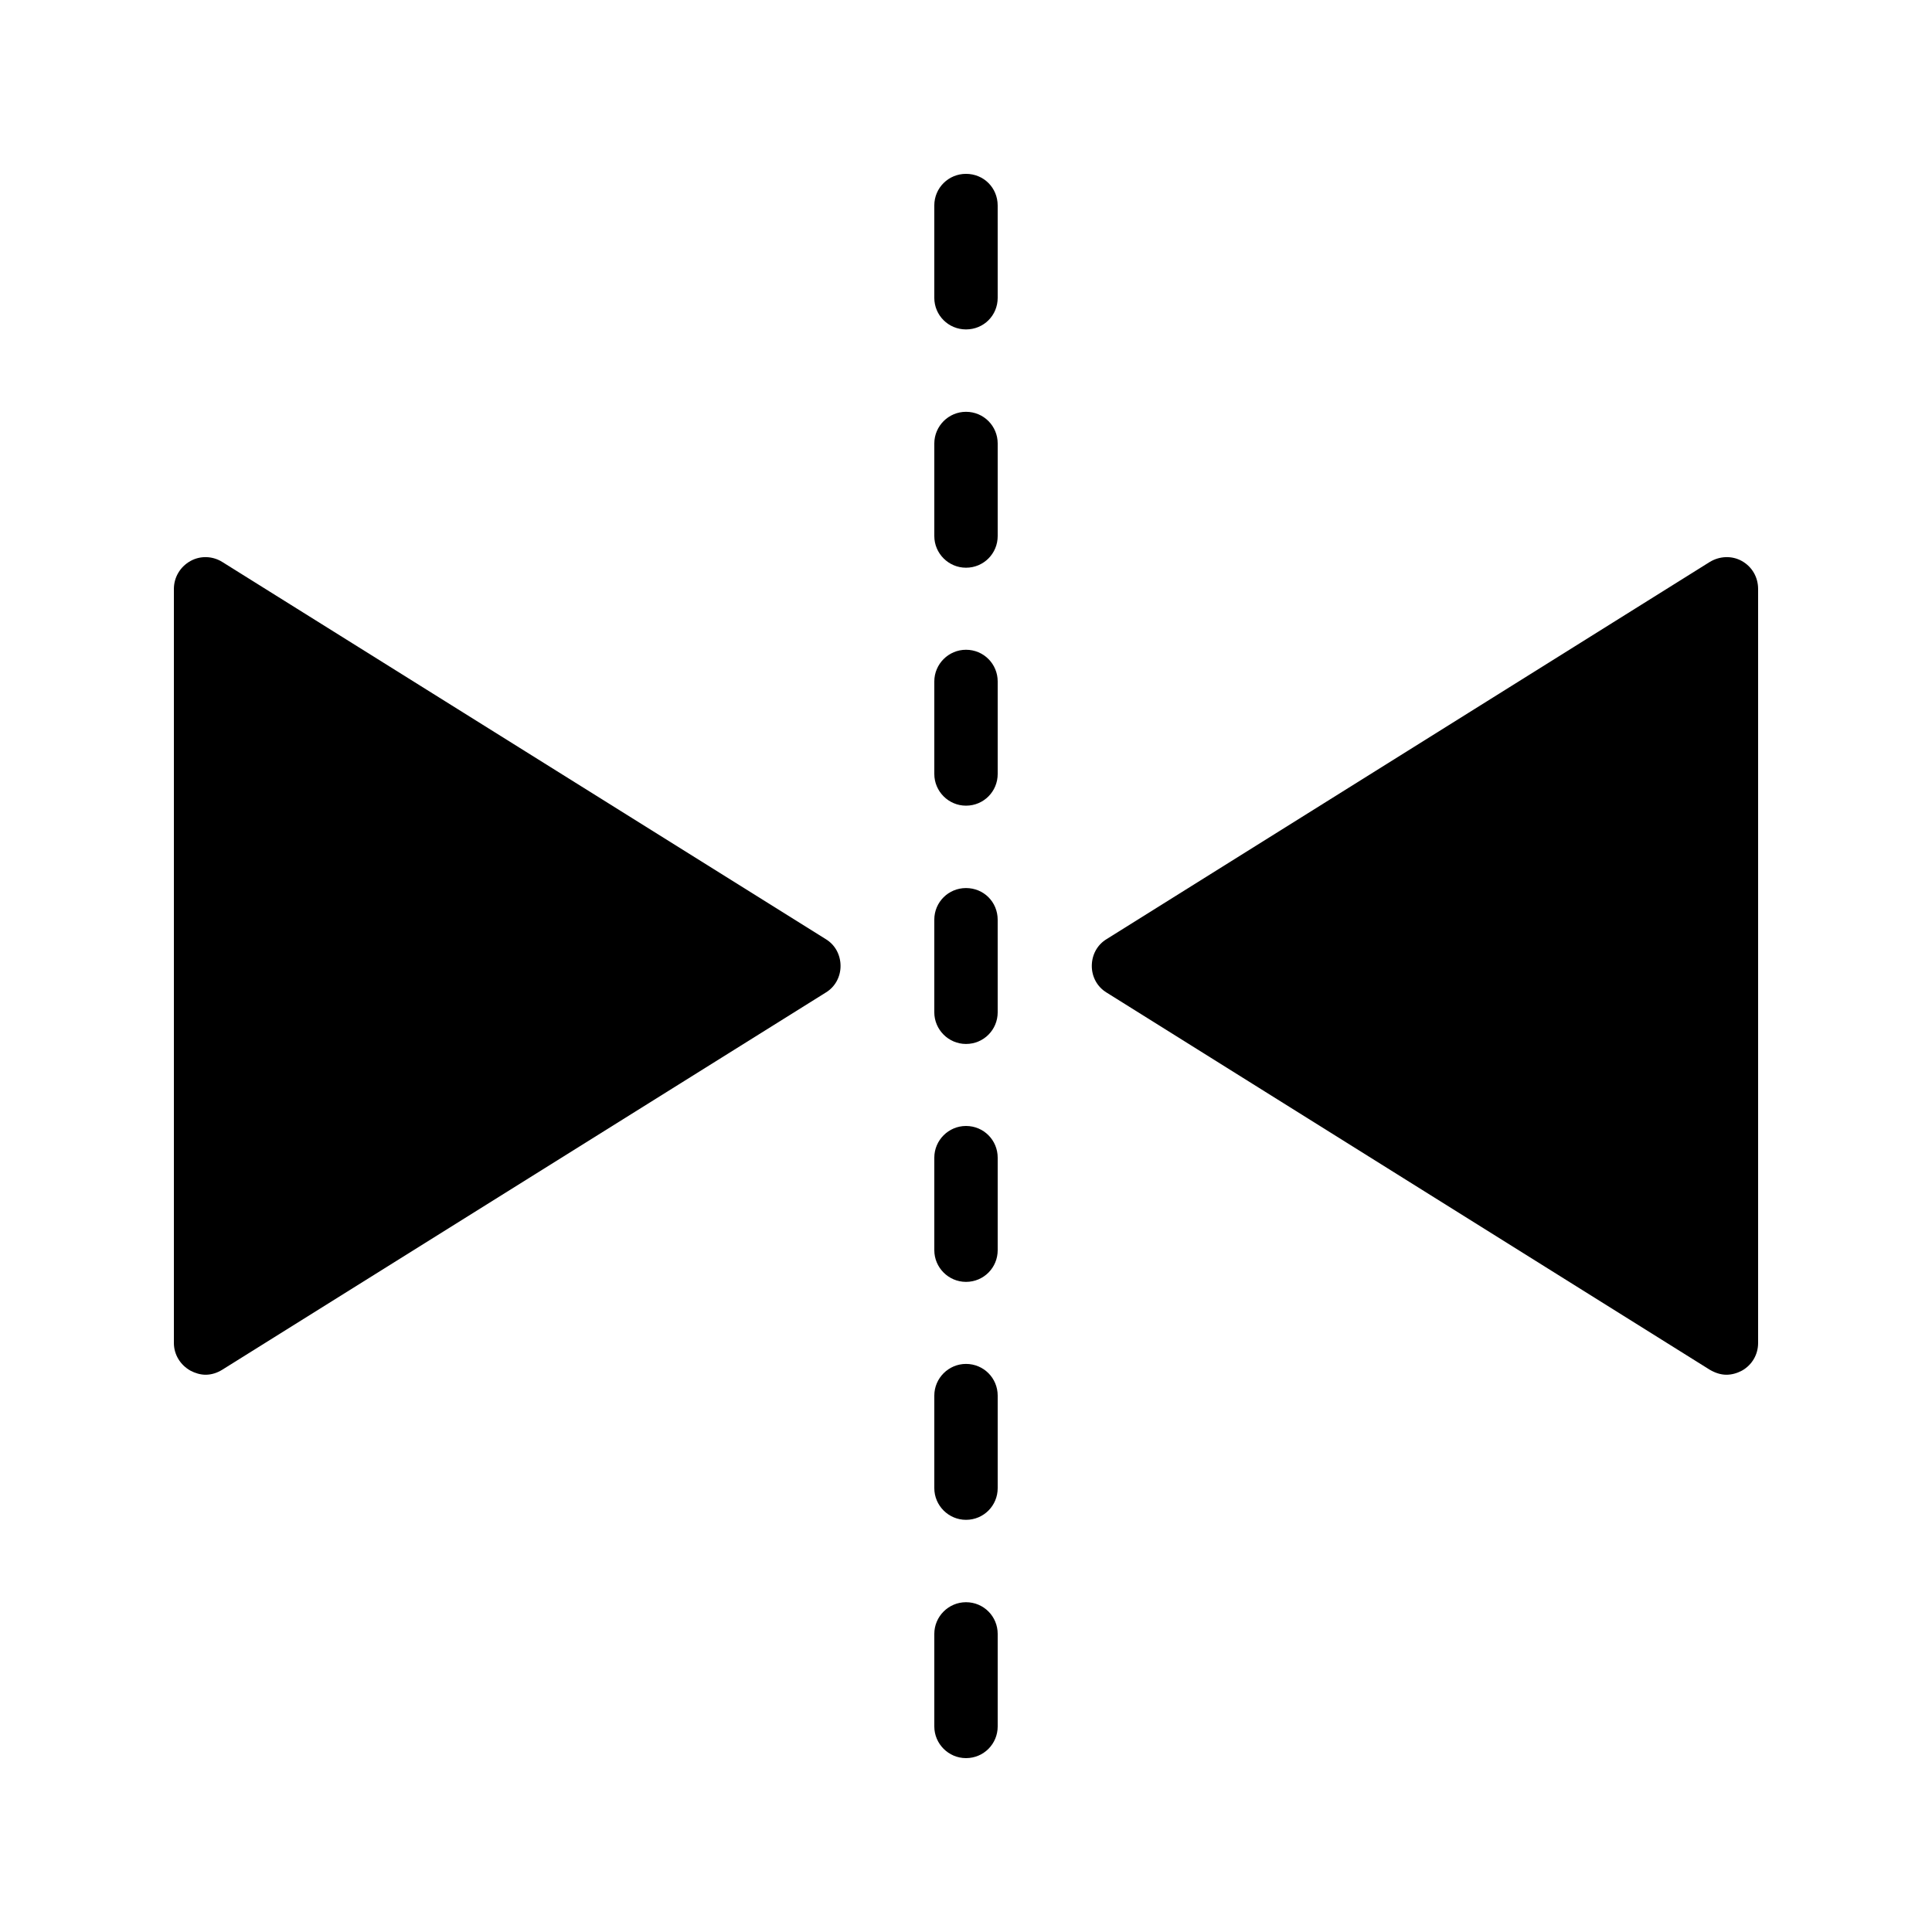 <?xml version="1.0" encoding="UTF-8"?>
<!-- Uploaded to: ICON Repo, www.svgrepo.com, Generator: ICON Repo Mixer Tools -->
<svg fill="#000000" width="800px" height="800px" version="1.1" viewBox="144 144 512 512" xmlns="http://www.w3.org/2000/svg">
 <g>
  <path d="m400 546.77c4.703 0 8.398-3.777 8.398-8.398v-24.52c0-4.617-3.695-8.398-8.398-8.398-4.617 0-8.398 3.777-8.398 8.398v24.52c0 4.621 3.777 8.398 8.398 8.398z"/>
  <path d="m400 609.92c4.703 0 8.398-3.777 8.398-8.398v-24.52c0-4.617-3.695-8.398-8.398-8.398-4.617 0-8.398 3.777-8.398 8.398v24.523c0 4.617 3.777 8.395 8.398 8.395z"/>
  <path d="m194.45 507.23c1.258 0.672 2.688 1.09 4.031 1.09 1.594 0 3.106-0.504 4.449-1.344l159.88-99.922c2.519-1.512 3.945-4.199 3.945-7.055 0-2.938-1.426-5.625-3.945-7.137l-159.88-99.922c-2.519-1.594-5.793-1.762-8.48-0.254-2.688 1.516-4.367 4.285-4.367 7.391v199.84c0 3.027 1.68 5.797 4.367 7.309z"/>
  <path d="m400 231.3c4.703 0 8.398-3.695 8.398-8.398l-0.004-24.43c0-4.703-3.695-8.398-8.398-8.398-4.617 0-8.398 3.695-8.398 8.398v24.434c0.004 4.703 3.781 8.395 8.402 8.395z"/>
  <path d="m400 294.45c4.703 0 8.398-3.777 8.398-8.398v-24.52c0-4.617-3.695-8.398-8.398-8.398-4.617 0-8.398 3.777-8.398 8.398v24.52c0 4.621 3.777 8.398 8.398 8.398z"/>
  <path d="m400 420.66c4.703 0 8.398-3.777 8.398-8.398l-0.004-24.52c0-4.703-3.695-8.398-8.398-8.398-4.617 0-8.398 3.695-8.398 8.398v24.52c0.004 4.617 3.781 8.398 8.402 8.398z"/>
  <path d="m400 357.51c4.703 0 8.398-3.777 8.398-8.398v-24.52c0-4.617-3.695-8.398-8.398-8.398-4.617 0-8.398 3.777-8.398 8.398v24.52c0 4.617 3.777 8.398 8.398 8.398z"/>
  <path d="m605.64 292.69c-2.688-1.512-5.961-1.344-8.566 0.254l-159.79 99.918c-2.519 1.512-3.945 4.199-3.945 7.137 0 2.856 1.43 5.543 3.945 7.055l159.79 99.922c1.426 0.84 2.938 1.344 4.449 1.344 1.426 0 2.856-0.418 4.113-1.09 2.688-1.512 4.281-4.281 4.281-7.305v-199.85c0-3.106-1.594-5.875-4.281-7.387z"/>
  <path d="m400 483.71c4.703 0 8.398-3.777 8.398-8.398v-24.52c0-4.617-3.695-8.398-8.398-8.398-4.617 0-8.398 3.777-8.398 8.398v24.52c0 4.621 3.777 8.398 8.398 8.398z"/>
 </g>
</svg>